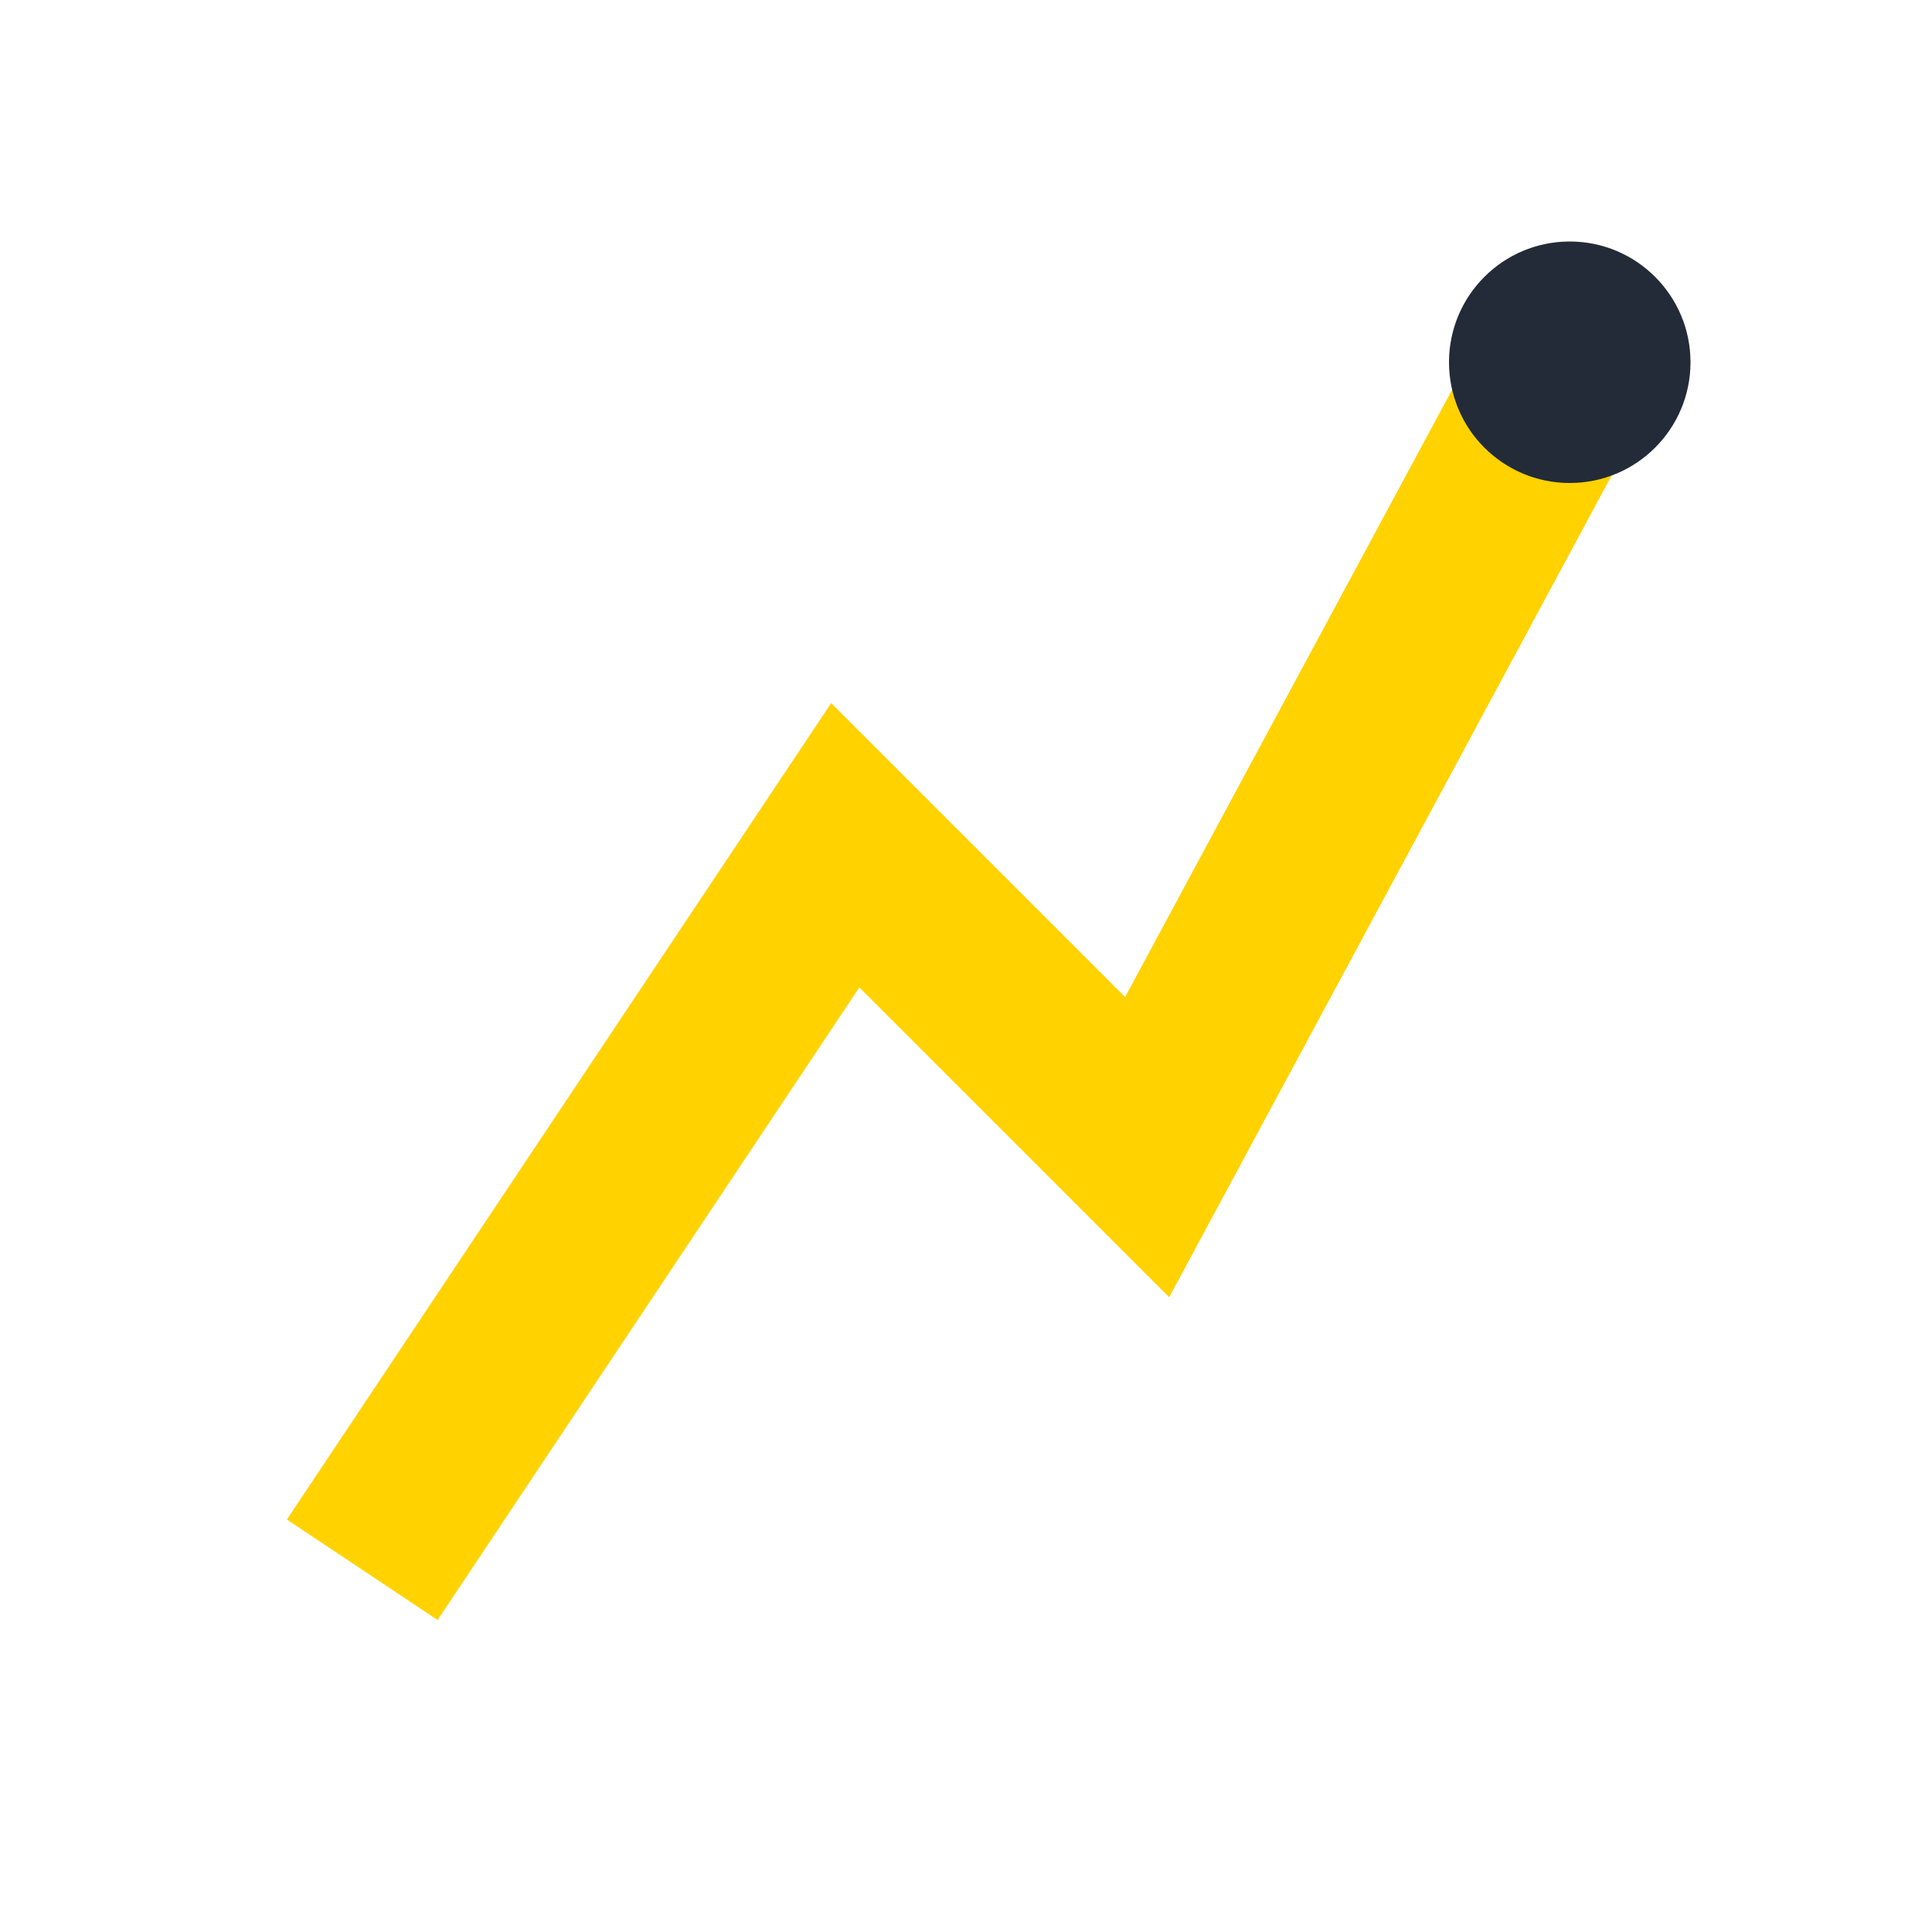 <?xml version="1.0" encoding="UTF-8"?>
<svg xmlns="http://www.w3.org/2000/svg" width="32" height="32" viewBox="0 0 32 32"><polyline points="6,26 14,14 19,19 26,6" fill="none" stroke="#FFD200" stroke-width="3"/><circle cx="26" cy="6" r="2" fill="#232B38"/></svg>